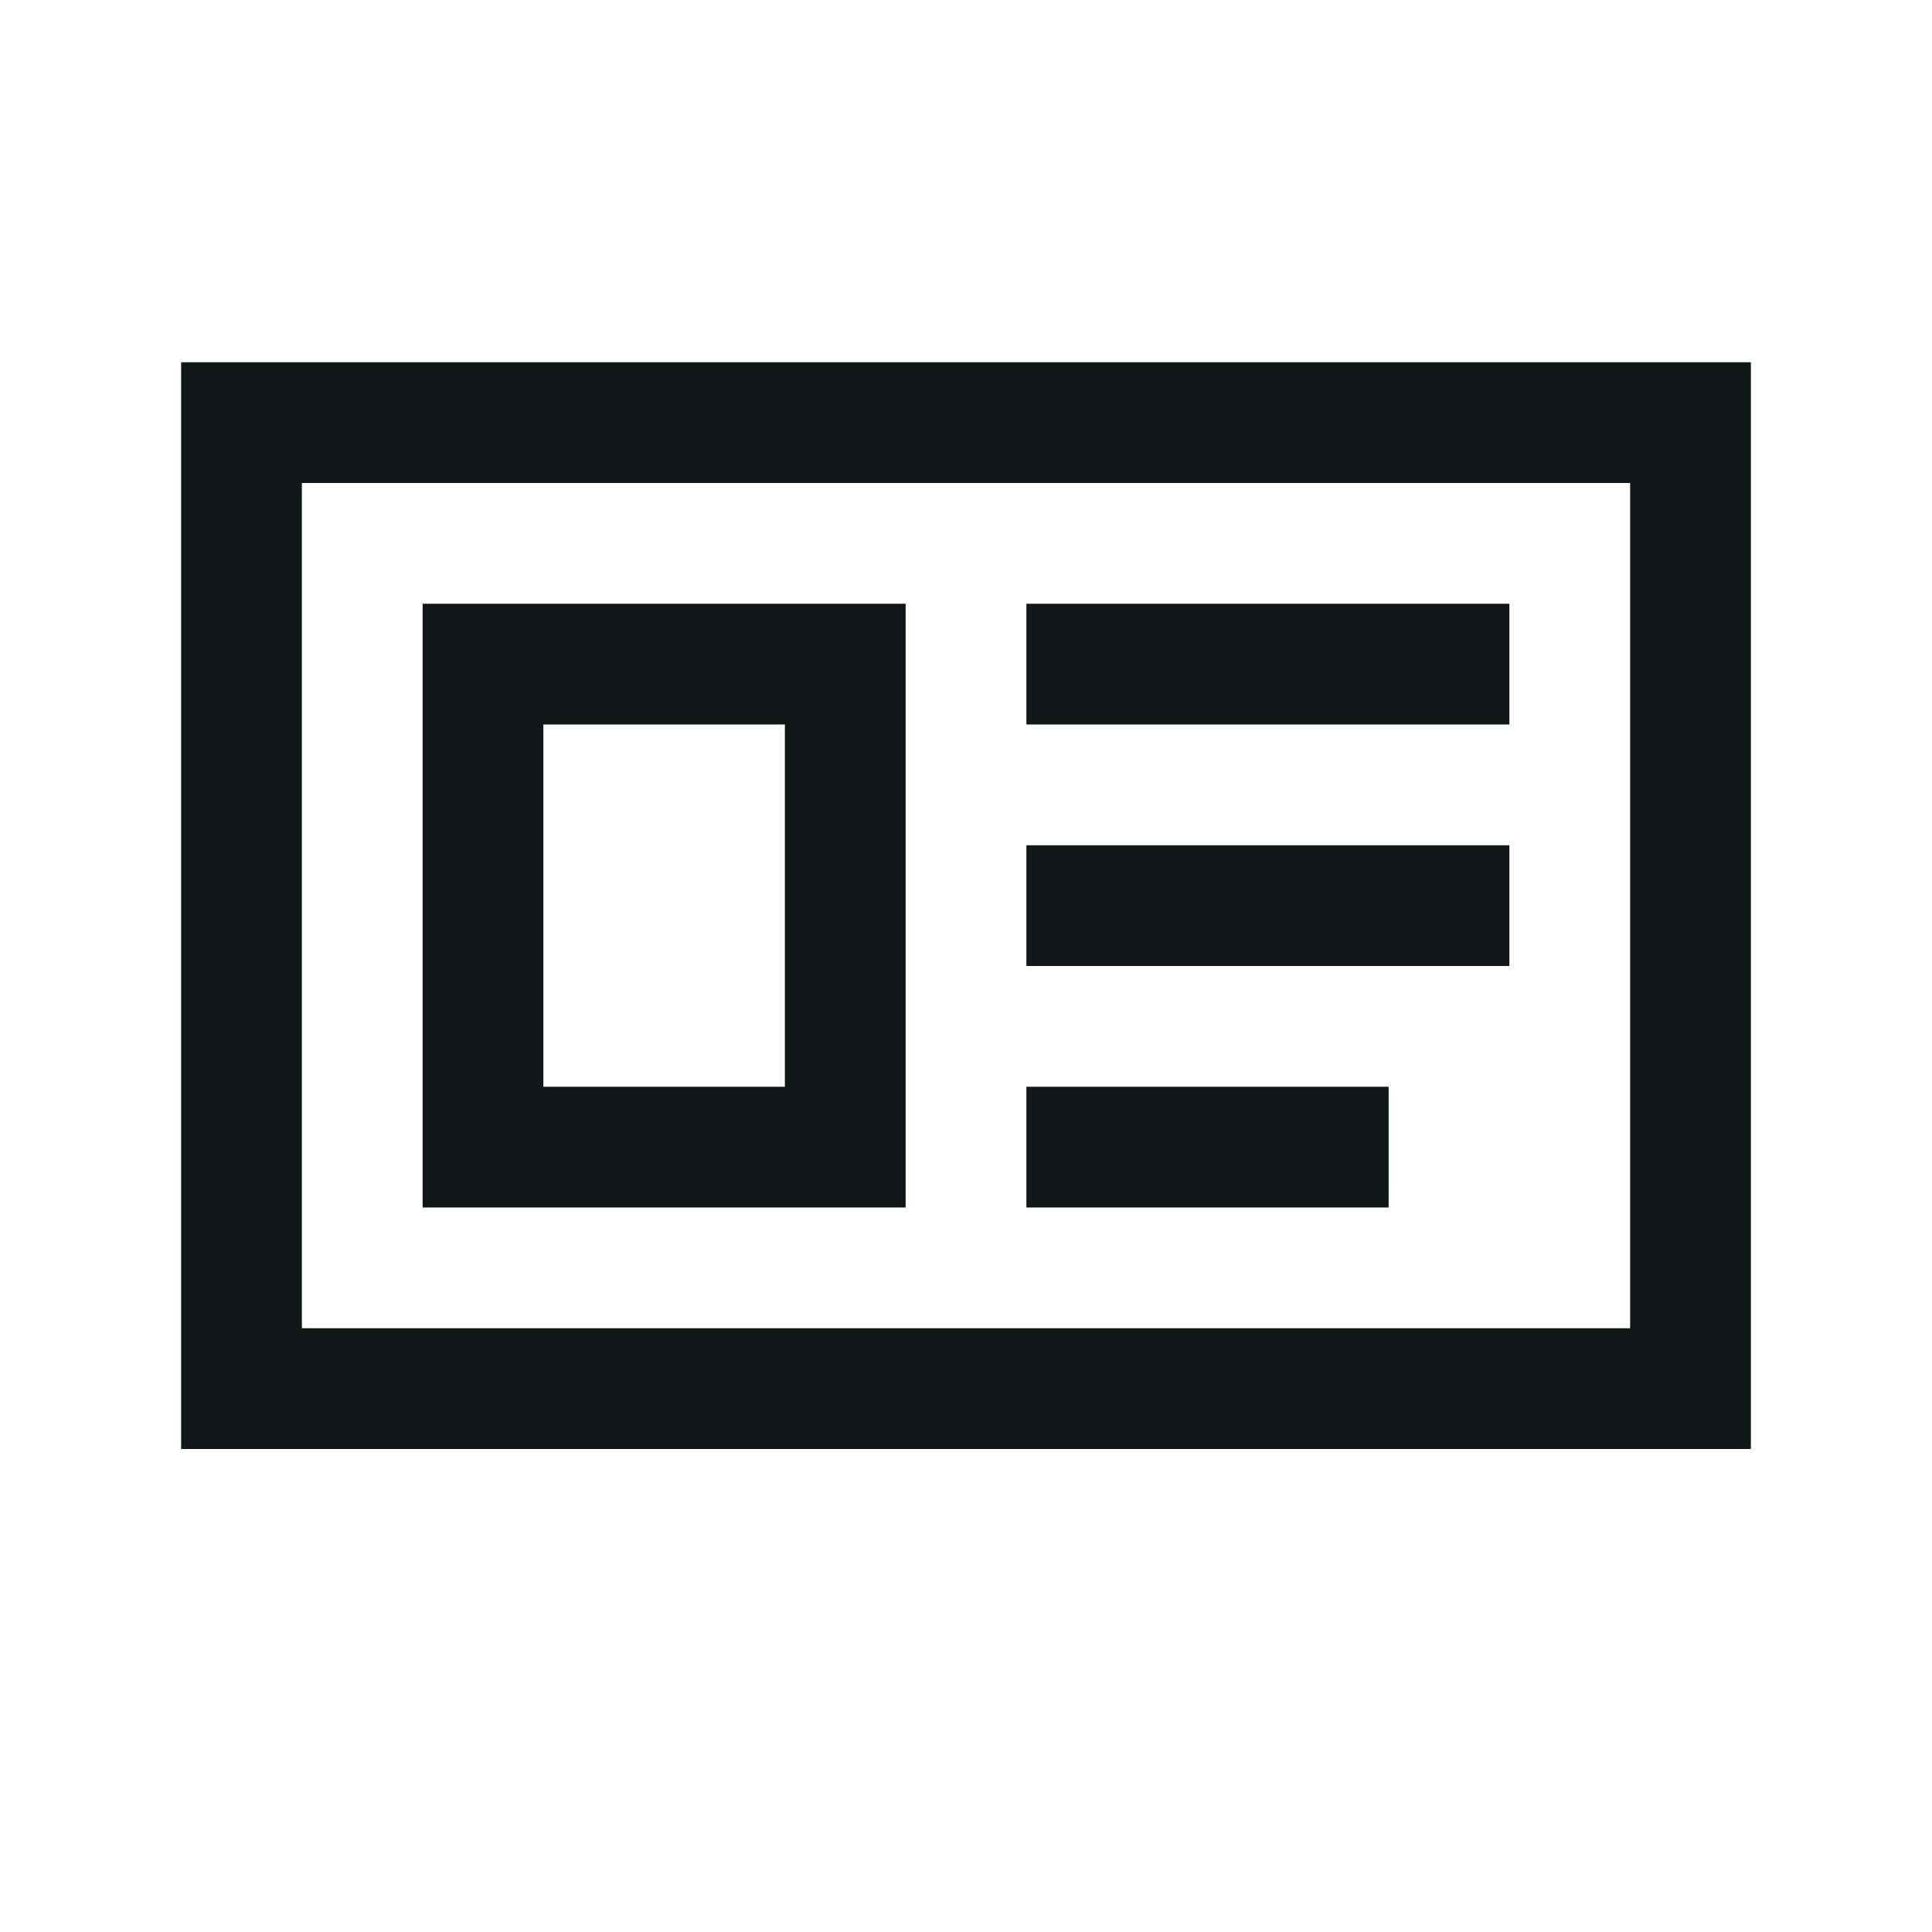 <?xml version="1.0" encoding="utf-8"?><!-- Скачано с сайта svg4.ru / Downloaded from svg4.ru -->
<svg version="1.1" id="Uploaded to svgrepo.com" xmlns="http://www.w3.org/2000/svg" xmlns:xlink="http://www.w3.org/1999/xlink" 
	 width="800px" height="800px" viewBox="0 0 32 32" xml:space="preserve">
<style type="text/css">
	.linesandangles_een{fill:#111918;}
</style>
<path class="linesandangles_een" d="M27,8v14H5V8H27 M29,6H3v18h26V6L29,6z M13,12v6H9v-6H13 M15,10H7v10h8V10L15,10z M25,10h-8v2h8
	V10z M25,14h-8v2h8V14z M23,18h-6v2h6V18z"/>
</svg>